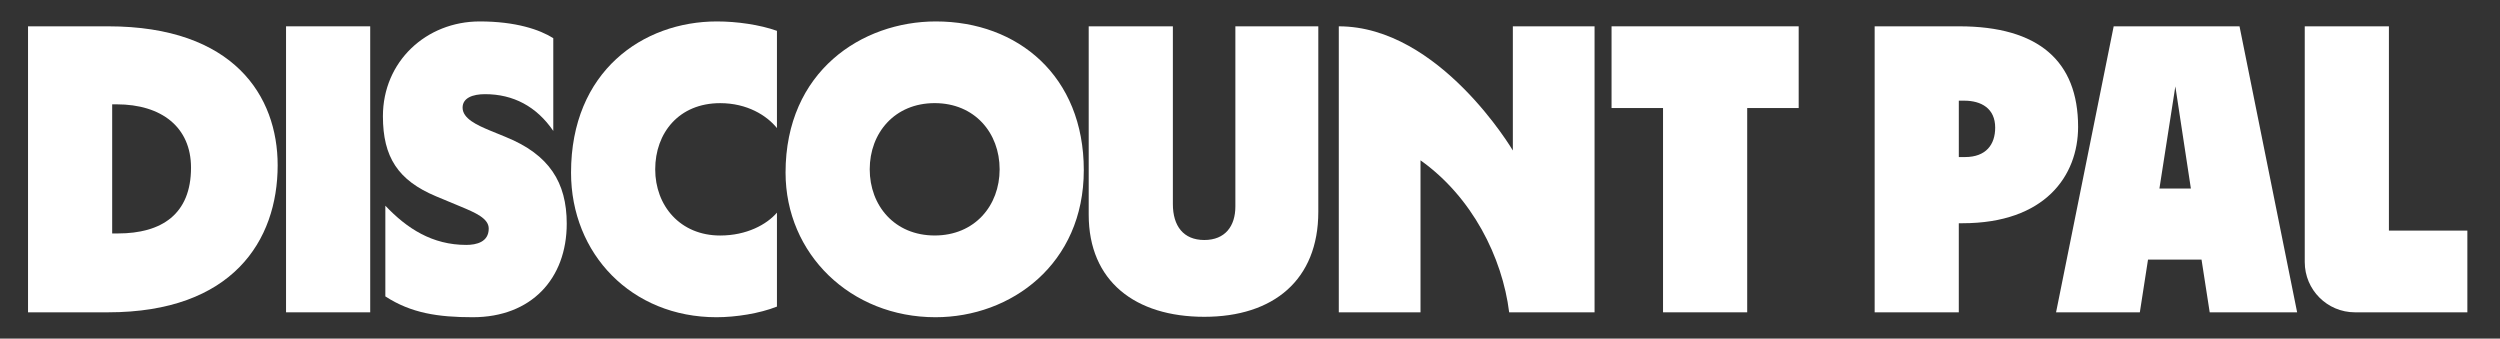 <?xml version="1.0" encoding="UTF-8"?>
<svg id="Layer_1" xmlns="http://www.w3.org/2000/svg" version="1.1" viewBox="0 0 1080 146.29">
  <rect x="0" y="0" width="1080" height="146.29" fill="#333333" stroke="none"/>
  <!-- Generator: Adobe Illustrator 29.8.2, SVG Export Plug-In . SVG Version: 2.1.1 Build 3)  -->
  <defs>
    <style>
      .st0 {
        fill: #fff;
      }
    </style>
  </defs>
  <path class="st0" d="M12.11,134.92V11.37h34.59c54.36,0,73.25,30.18,73.25,60.01,0,32.65-19.59,63.54-73.25,63.54H12.11ZM48.46,100.85h2.47c18.88,0,31.59-8.29,31.59-28.42,0-17.47-12.71-27.36-32.12-27.36h-1.94v55.77Z"/>
  <path class="st0" d="M123.57,134.92V11.37h36.36v123.55h-36.36Z"/>
  <path class="st0" d="M218.53,59.2c18.71,7.59,26.3,19.59,26.3,37.42,0,23.83-15.35,40.42-40.59,40.42-15,0-26.65-1.76-37.77-9v-39.18c9.35,9.88,20.3,16.94,34.95,16.94,4.41,0,9.71-1.24,9.71-7.06,0-4.41-5.82-6.88-12.18-9.53l-10.59-4.41c-16.41-6.88-22.94-16.94-22.94-34.59,0-23.65,18.71-40.95,41.83-40.95,15.53,0,25.94,3.53,31.77,7.24v40.06c-7.24-10.59-17.3-15.88-29.47-15.88-5.29,0-9.71,1.59-9.71,5.82,0,4.77,6.35,7.59,11.82,9.88l6.88,2.82Z"/>
  <path class="st0" d="M246.69,74.56c0-43.77,31.06-65.3,63.01-65.3,8.65,0,18.53,1.41,25.94,4.06v42.01c-4.41-5.47-12.88-10.77-24.53-10.77-17.83,0-28.06,12.88-28.06,28.59s10.77,28.59,28.06,28.59c11.47,0,20.12-4.76,24.53-9.88v40.59c-7.59,3-17.83,4.59-26.12,4.59-36.71,0-62.83-27.36-62.83-62.48Z"/>
  <path class="st0" d="M339.36,74.56c0-43.77,33-65.3,64.95-65.3,35.48,0,63.89,23.65,63.89,64.24s-31.42,63.54-64.07,63.54c-36.71,0-64.77-27.36-64.77-62.48ZM431.84,73.14c0-15.71-10.77-28.59-28.06-28.59s-28.06,12.88-28.06,28.59,10.77,28.59,28.06,28.59,28.06-12.88,28.06-28.59Z"/>
  <path class="st0" d="M569.51,11.37v80.13c0,29.47-19.41,45.36-49.24,45.36s-49.95-15.35-49.95-44.12V11.37h36.36v76.78c0,9.53,4.59,15.53,13.59,15.53s13.41-6,13.41-14.47V11.37h35.83Z"/>
  <path class="st0" d="M578.36,134.92V11.37h0c43.53,0,75.19,53.64,75.19,53.64V11.37h35.3v123.55h-36.89c-2.97-23.85-16.02-49.83-38.3-65.66v65.66h-35.3Z"/>
  <path class="st0" d="M718.43,134.92V46.67h-22.24V11.37h80.84v35.3h-22.24v88.25h-36.36Z"/>
  <path class="st0" d="M809.85,134.92V11.37h36.53c34.24,0,51.36,15,51.36,43.42,0,21.18-14.3,41.65-49.95,41.65h-1.59v38.48h-36.36ZM846.21,67.85h2.65c9.18,0,13.06-5.47,13.06-12.71,0-8.3-6-11.65-13.41-11.65h-2.3v24.36Z"/>
  <path class="st0" d="M888.22,134.92l24.89-123.55h54.36l24.89,123.55h-37.77l-3.53-22.77h-23.12l-3.53,22.77h-36.18ZM932.87,81.44h13.59l-6.71-44.12-6.88,44.12Z"/>
  <path class="st0" d="M995.65,113.22V11.37h36.36v88.25h33.89v35.3h-48.55c-11.98,0-21.7-9.71-21.7-21.7Z"/>
</svg>